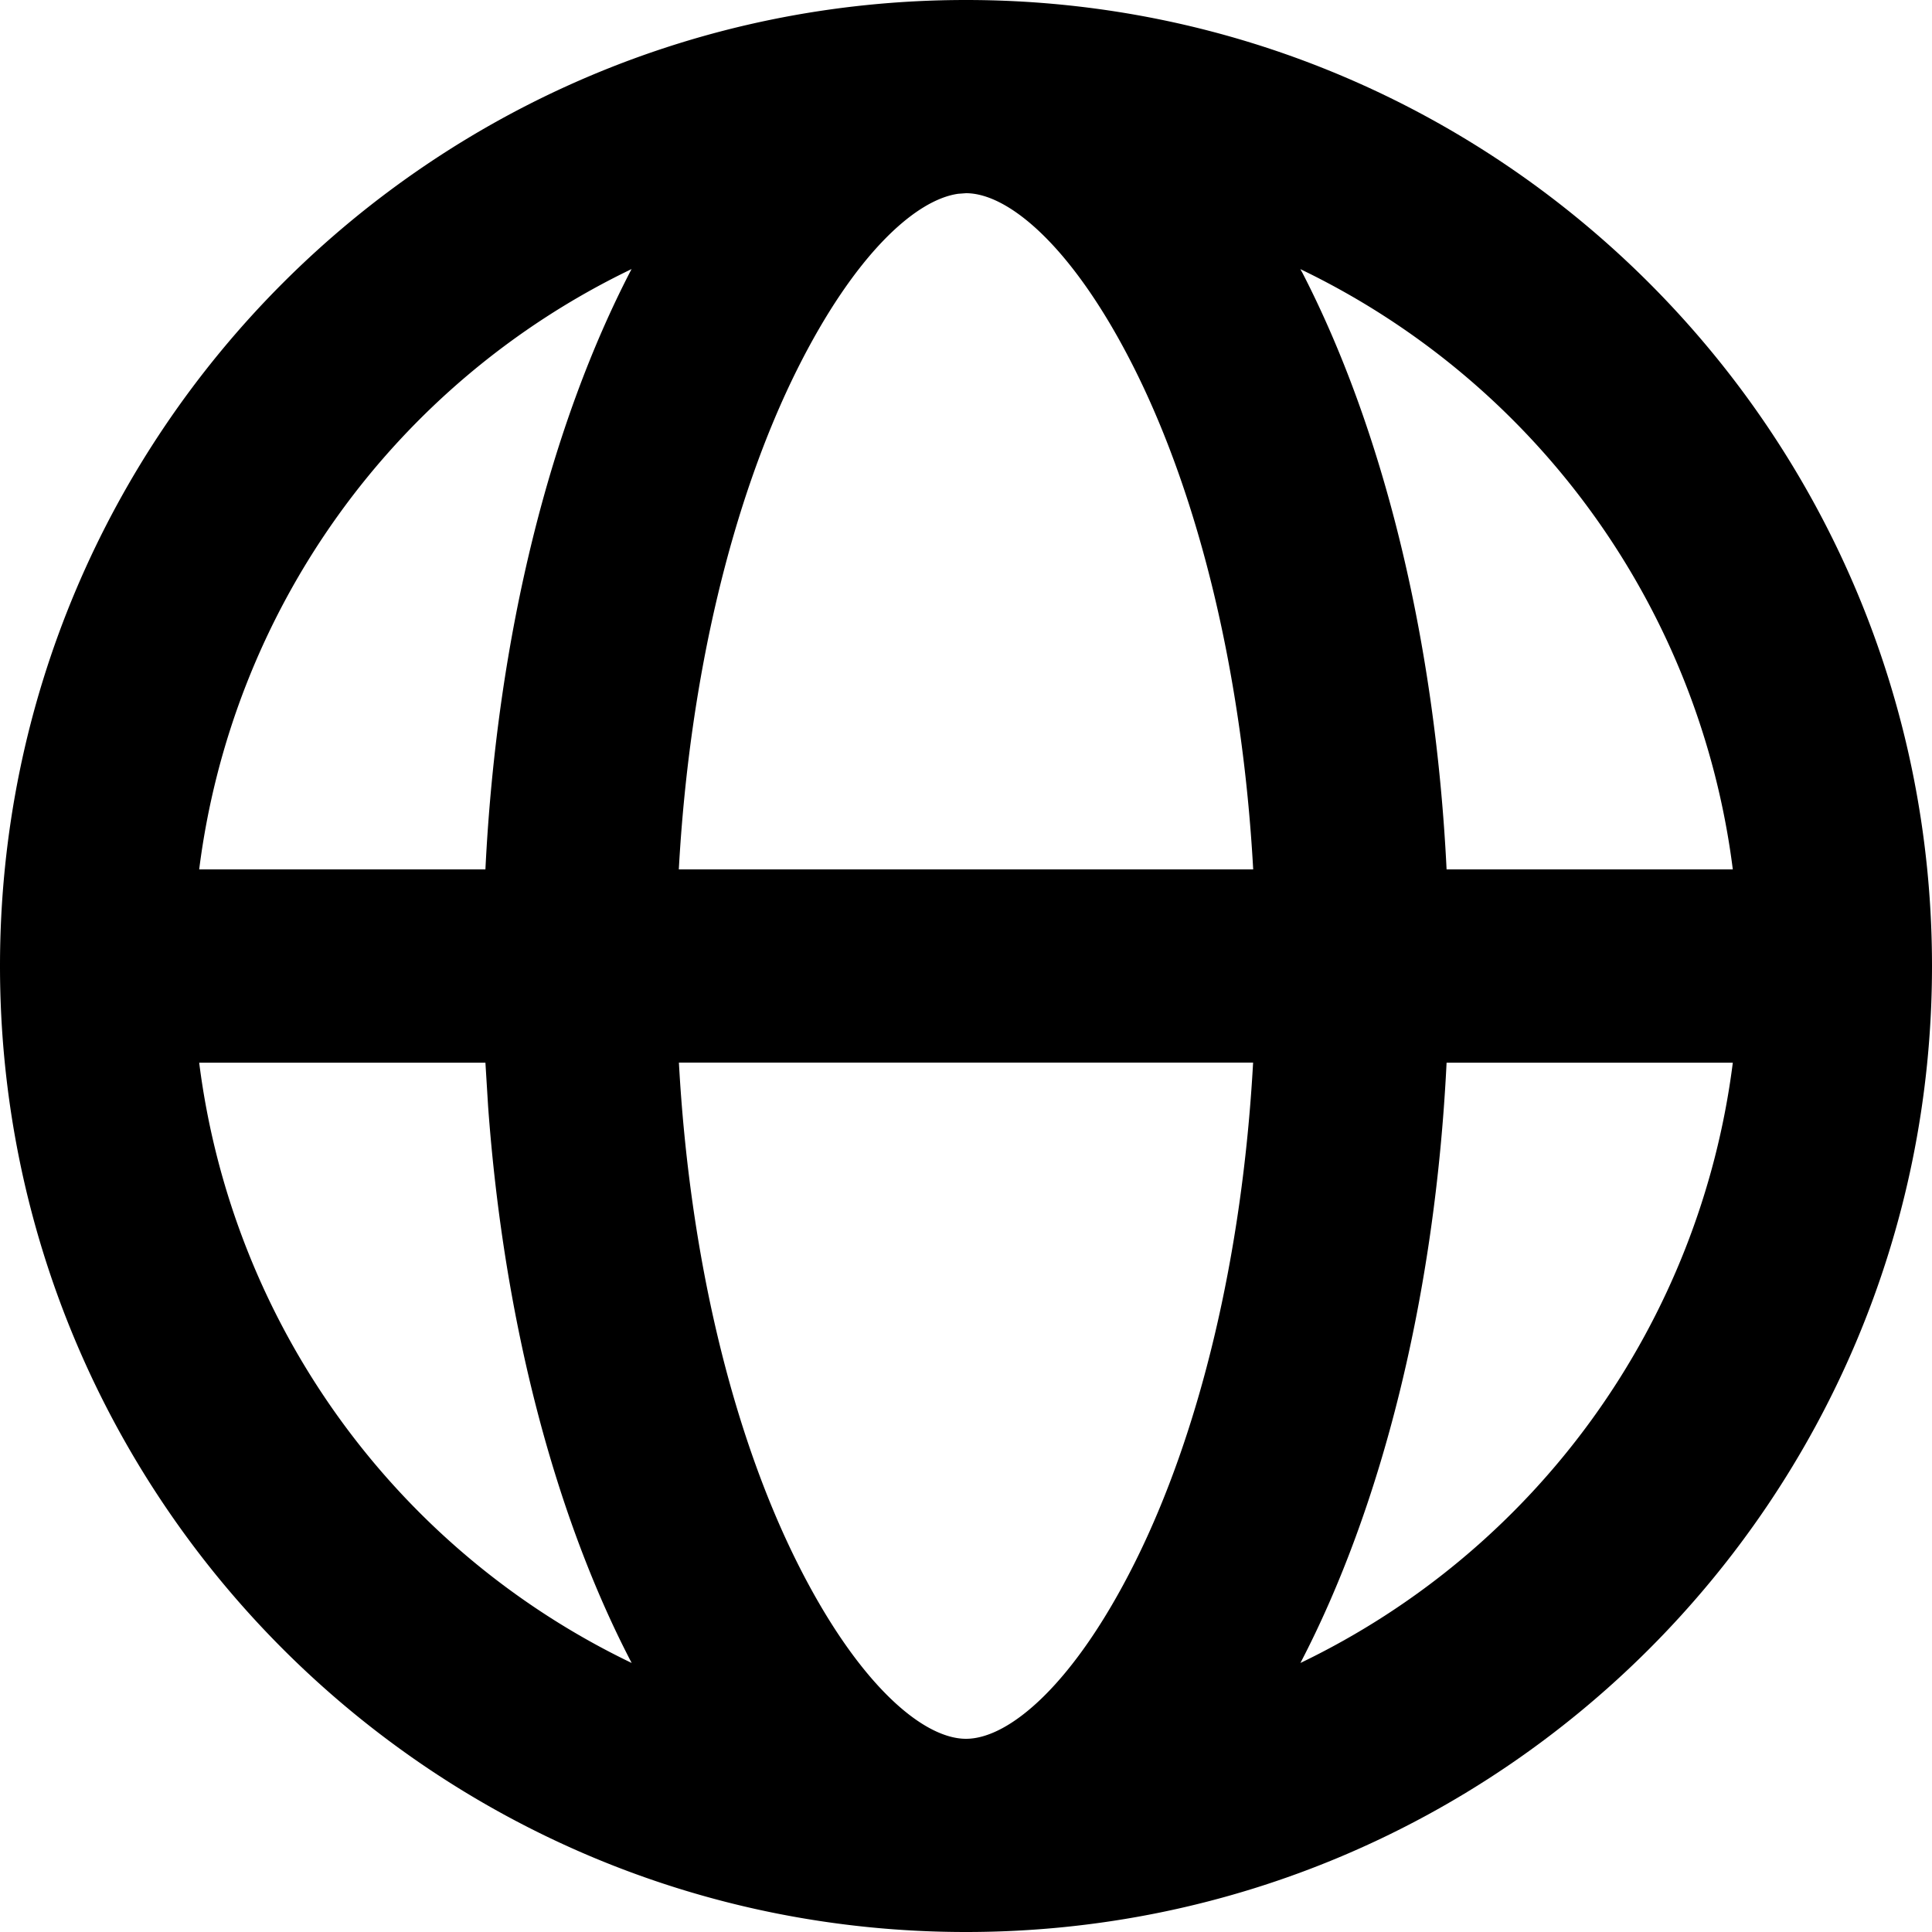 <?xml version="1.0" encoding="UTF-8"?> <svg xmlns="http://www.w3.org/2000/svg" width="20" height="20" viewBox="0 0 20 20" fill="none"><path fill-rule="evenodd" clip-rule="evenodd" d="M10 0c5.523 0 10 4.477 10 10s-4.477 10-10 10S0 15.523 0 10 4.477 0 10 0zm2.972 11H7.028c.11 2.004.551 3.828 1.225 5.177C8.881 17.432 9.553 18 10 18c.448 0 1.119-.568 1.747-1.823.674-1.349 1.114-3.173 1.225-5.176zm4.966.001h-2.963c-.12 2.434-.678 4.611-1.513 6.214a8.01 8.01 0 0 0 4.476-6.214zm-12.913 0H2.062a8.007 8.007 0 0 0 4.477 6.214c-.784-1.503-1.322-3.51-1.486-5.76L5.025 11zm1.513-8.216l-.026.013A8.007 8.007 0 0 0 2.062 9h2.963c.12-2.435.678-4.612 1.513-6.215zM10 2l-.081.006c-.446.063-1.075.635-1.666 1.817C7.58 5.172 7.138 6.996 7.027 9h5.946c-.111-2.004-.552-3.828-1.226-5.177C11.119 2.568 10.447 2 10 2zm3.461.786l.023.041c.823 1.6 1.372 3.76 1.491 6.173h2.963a8.007 8.007 0 0 0-4.477-6.214z" fill="#000"></path></svg> 